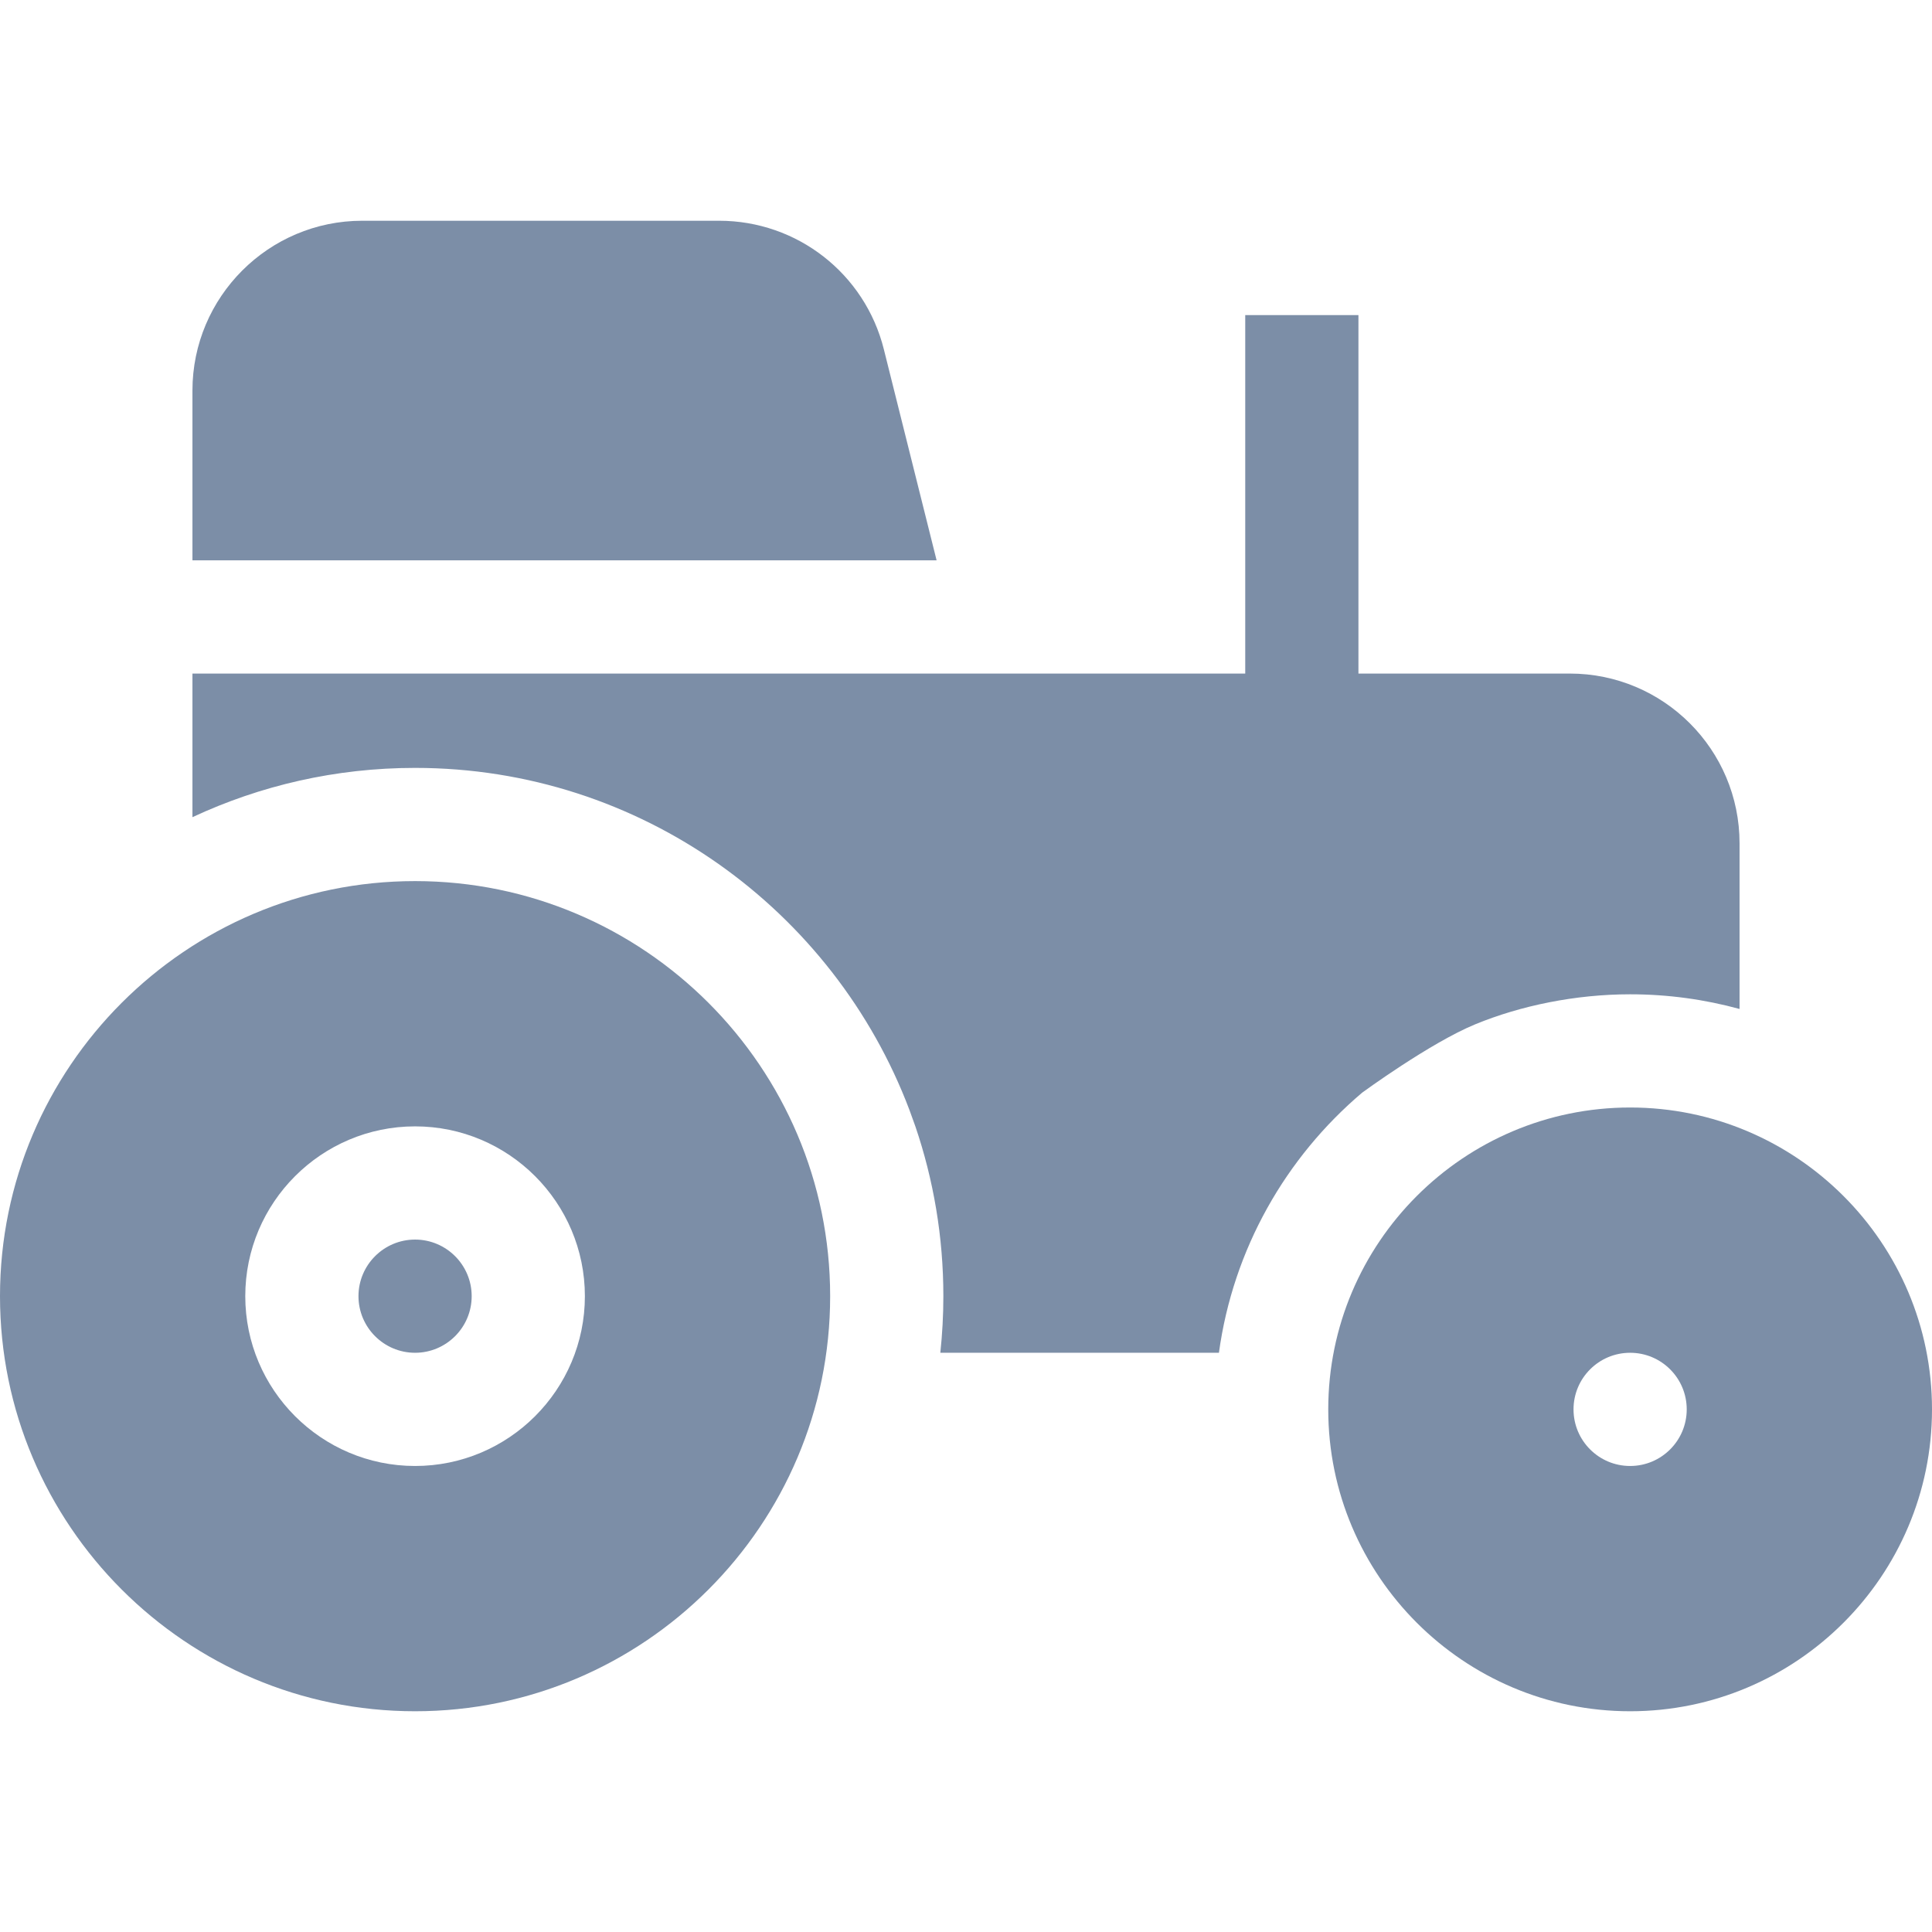 <?xml version="1.0"?>
<svg xmlns="http://www.w3.org/2000/svg" xmlns:xlink="http://www.w3.org/1999/xlink" version="1.1" id="Capa_1" x="0px" y="0px" viewBox="0 0 512 512" style="enable-background:new 0 0 512 512;" xml:space="preserve" width="512px" height="512px" class=""><g><g>
	<g>
		<path d="M234.233,92.585c-5.018-20.068-22.97-34.085-43.657-34.085H96c-24.813,0-45,20.187-45,45v45h197.212L234.233,92.585z" data-original="#000000" class="active-path" data-old_color="#7c8ea7" fill="#7c8ea7"/>
	</g>
</g><g>
	<g>
		<path d="M110,328.5c-8.271,0-15,6.729-15,15s6.729,15,15,15s15-6.729,15-15S118.271,328.5,110,328.5z" data-original="#000000" class="active-path" data-old_color="#7c8ea7" fill="#7c8ea7"/>
	</g>
</g><g>
	<g>
		<path d="M110,233.5c-60.654,0-110,49.346-110,110s49.346,110,110,110s110-49.346,110-110S170.654,233.5,110,233.5z M110,388.5    c-24.813,0-45-20.187-45-45s20.187-45,45-45s45,20.187,45,45S134.813,388.5,110,388.5z" data-original="#000000" class="active-path" data-old_color="#7c8ea7" fill="#7c8ea7"/>
	</g>
</g><g>
	<g>
		<path d="M432,293.5c-44.112,0-80,35.888-80,80s35.888,80,80,80s80-35.888,80-80S476.112,293.5,432,293.5z M432,388.5    c-8.284,0-15-6.716-15-15s6.716-15,15-15s15,6.716,15,15S440.284,388.5,432,388.5z" data-original="#000000" class="active-path" data-old_color="#7c8ea7" fill="#7c8ea7"/>
	</g>
</g><g>
	<g>
		<path d="M416,178.5h-56v-95h-30v95H51v38.059c17.94-8.372,37.932-13.059,59-13.059c59.823,0,110.994,37.721,131,90.624    l1.581,4.376c4.809,14.129,7.419,29.265,7.419,45c0,5.067-0.278,10.07-0.805,15h73.832c3.768-27.509,17.743-51.808,37.973-68.945    c0,0,18-13.193,30-18.124c12-4.931,26.515-7.931,41-7.931c10.035,0,19.757,1.358,29,3.887V223.5    C461,198.647,440.853,178.5,416,178.5z" data-original="#000000" class="active-path" data-old_color="#7c8ea7" fill="#7c8ea7"/>
	</g>
</g></g> </svg>
